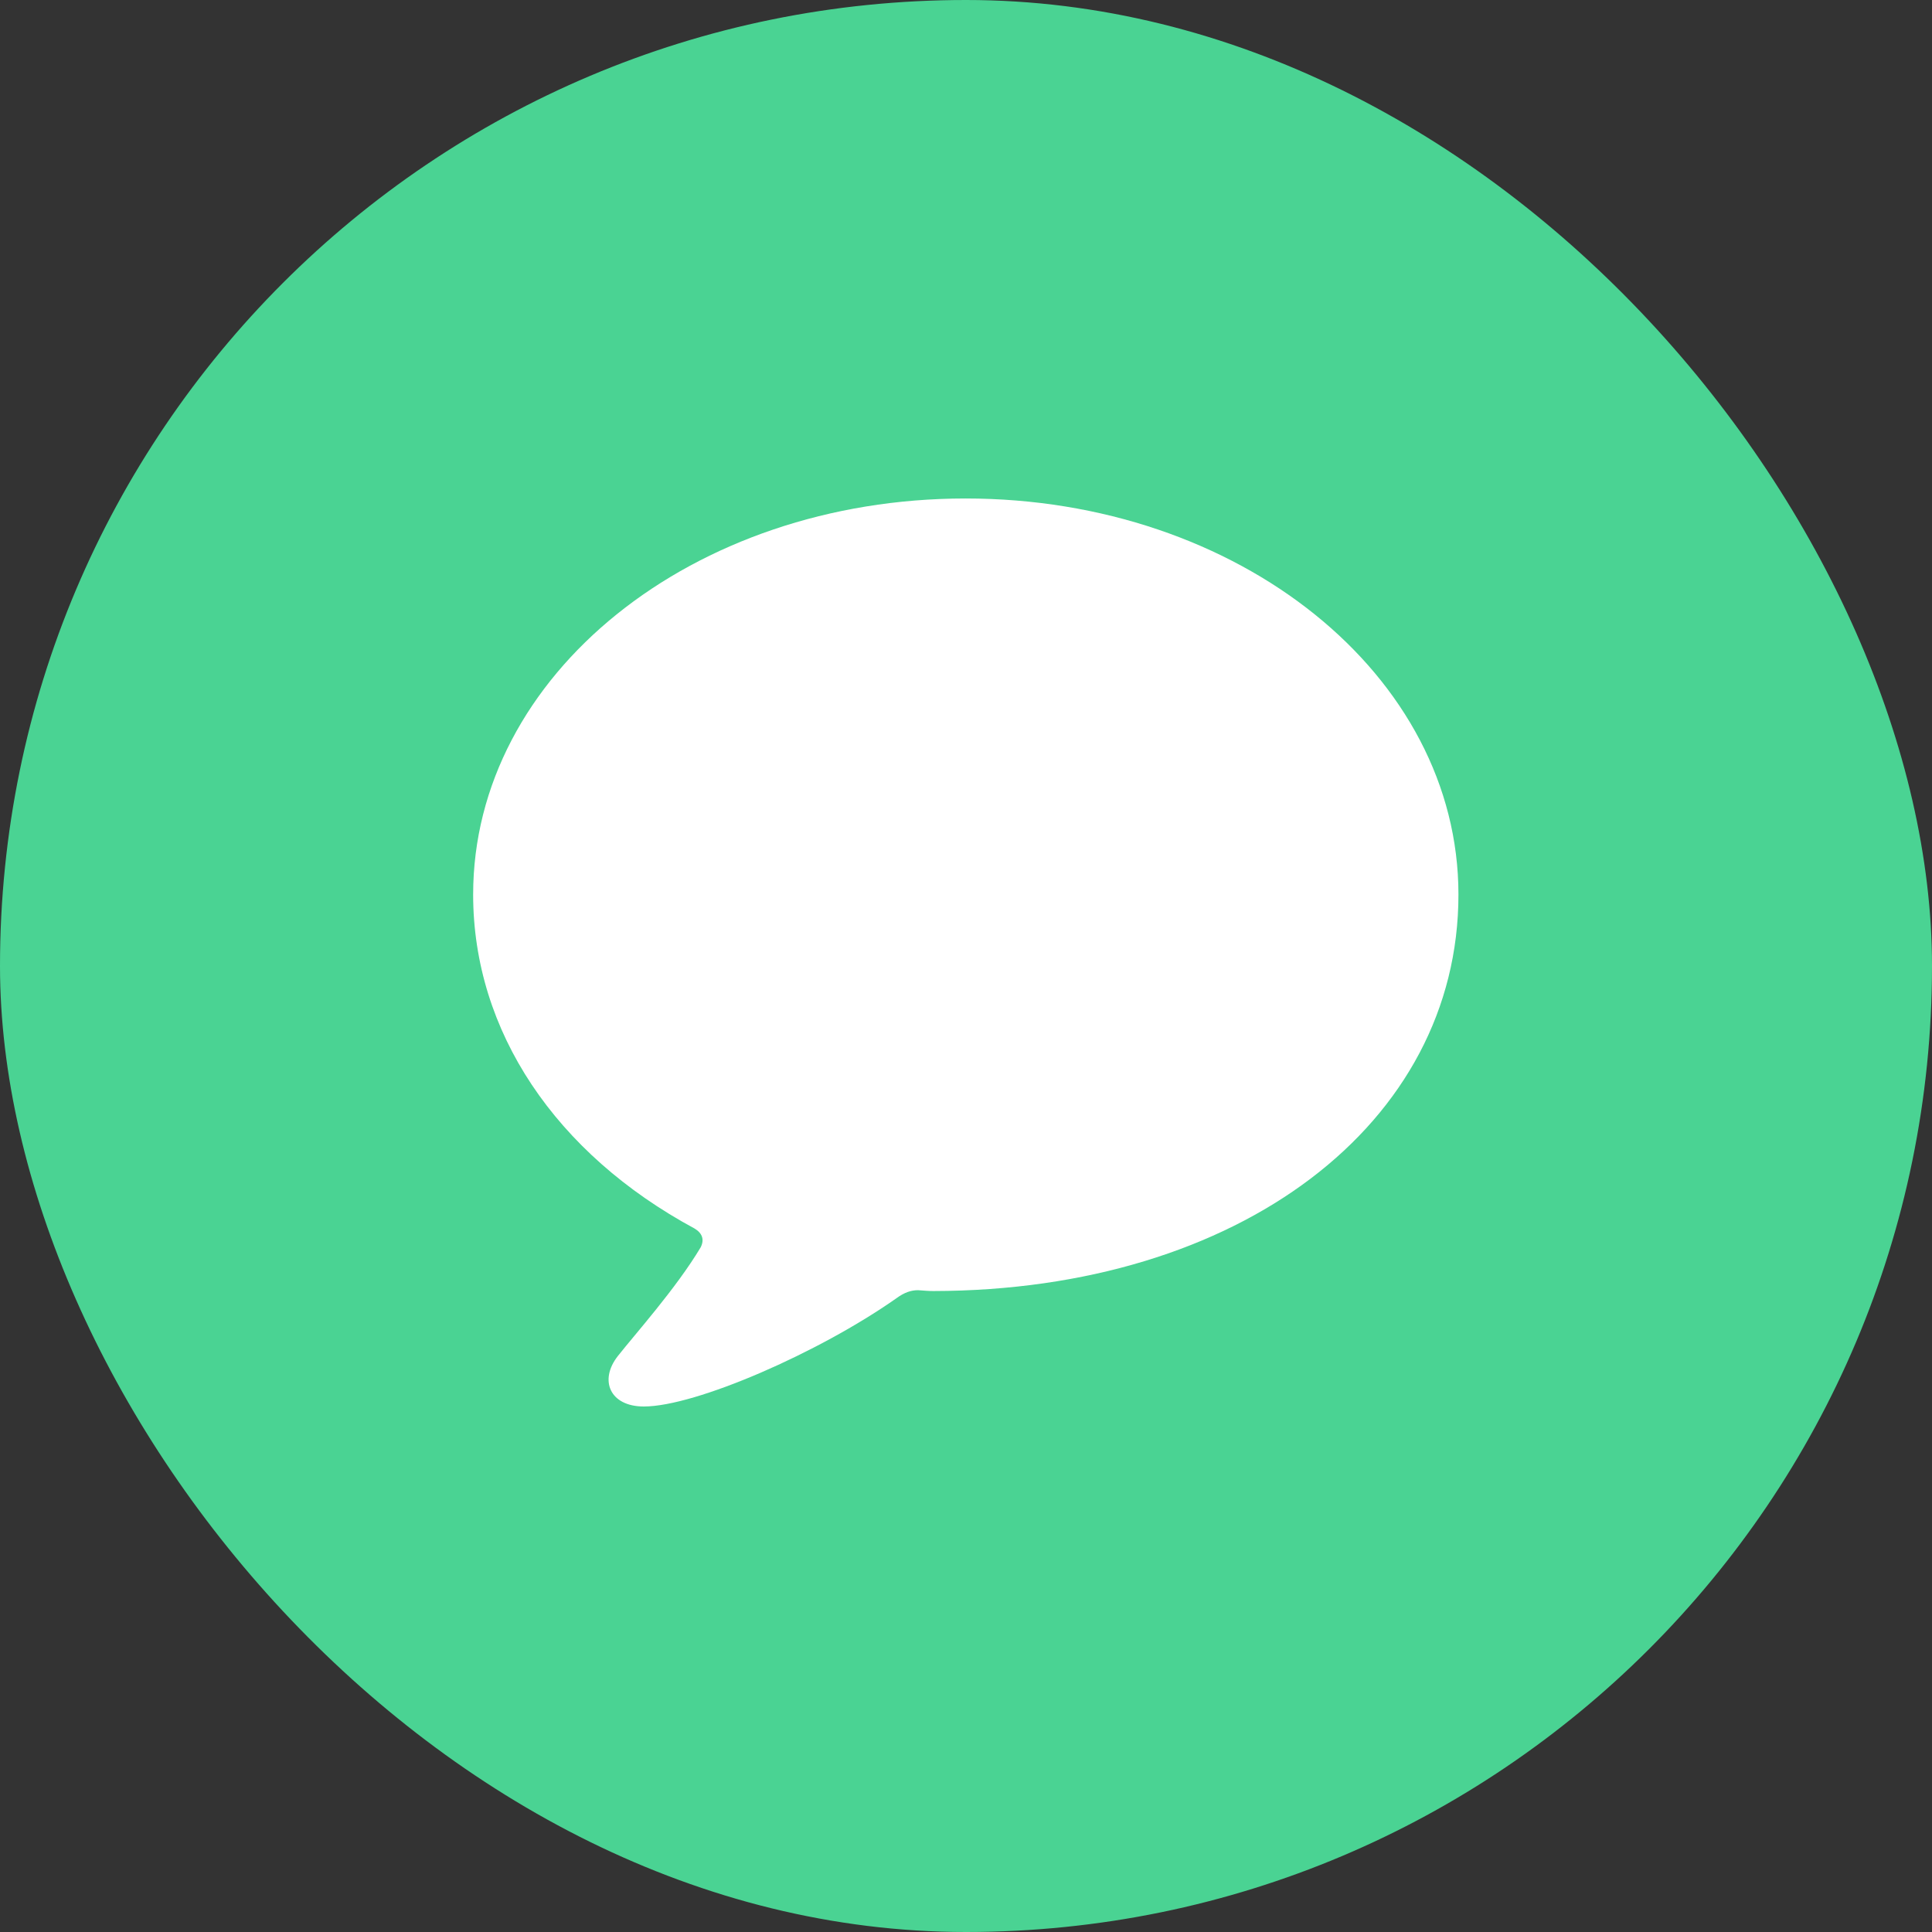 <svg width="80" height="80" viewBox="0 0 80 80" fill="none" xmlns="http://www.w3.org/2000/svg">
<rect x="0" y="0" width="80" height="80" fill="#333333" stroke="none"/>
<rect width="80" height="80" rx="40" fill="#4AD393"/>
<path d="M26.659 58.24C28.803 58.24 33.919 56.008 37.118 53.758C37.452 53.512 37.733 53.424 38.014 53.424C38.243 53.441 38.454 53.459 38.647 53.459C51.321 53.441 60.391 46.533 60.391 37.041C60.391 27.953 51.303 20.641 39.983 20.641C28.663 20.641 19.592 27.953 19.592 37.041C19.592 42.701 23.002 47.764 28.768 50.875C29.084 51.068 29.172 51.332 29.014 51.648C27.995 53.353 26.29 55.252 25.586 56.148C24.795 57.15 25.252 58.24 26.659 58.24Z" fill="white"/>
</svg>
